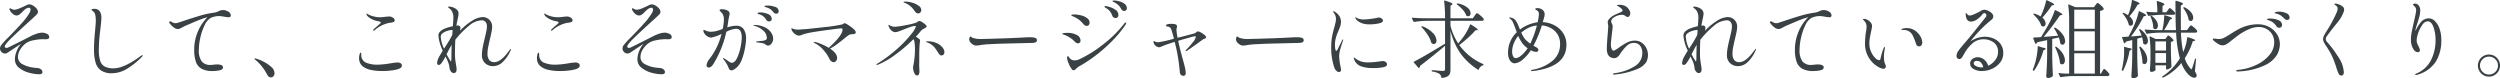 <svg xmlns="http://www.w3.org/2000/svg" width="590.36" height="18.475" viewBox="0 0 590.36 18.475">
  <path id="パス_143443" data-name="パス 143443" d="M-290.68.64A9.528,9.528,0,0,1-292.96.3a6.462,6.462,0,0,1-2.38-1.14,2.524,2.524,0,0,1-1.04-2.1,5.221,5.221,0,0,1,.4-1.84,5.533,5.533,0,0,1,1.08-1.78q-.7.44-2.5,1.64-.66.44-.7.46a1.073,1.073,0,0,1-.64.2,1.084,1.084,0,0,1-.81-.37,1.157,1.157,0,0,1-.35-.81,1.385,1.385,0,0,1,.24-.74A20.2,20.2,0,0,1-297.8-8.2q1.82-1.86,3.03-3.21A14.407,14.407,0,0,0-293-13.74a1.969,1.969,0,0,0,.32-.88.493.493,0,0,0-.11-.33.361.361,0,0,0-.29-.13,1.8,1.8,0,0,0-.98.46,6.875,6.875,0,0,0-.6.56,4.7,4.7,0,0,1-.68.61,1.1,1.1,0,0,1-.64.21,1.392,1.392,0,0,1-.88-.36,2.9,2.9,0,0,1-.72-.88.644.644,0,0,1-.08-.28q0-.18.14-.18a1.313,1.313,0,0,1,.4.18,1.35,1.35,0,0,0,.68.16,4.1,4.1,0,0,0,1.31-.39q.93-.39,1.47-.67a1.408,1.408,0,0,1,.68-.2,1.775,1.775,0,0,1,.88.28,3.052,3.052,0,0,1,.82.69,1.258,1.258,0,0,1,.34.79.746.746,0,0,1-.15.46,2.89,2.89,0,0,1-.37.4q-.22.2-.34.32-.22.22-1.18,1.08-2.48,2.24-4.14,3.85t-1.66,2.07a.339.339,0,0,0,.1.23.359.359,0,0,0,.28.11,1.513,1.513,0,0,0,.52-.14q.86-.42,2.36-1.17t2.78-1.41a9.58,9.58,0,0,1,1.48-.63A4.205,4.205,0,0,1-290-9.18a2.508,2.508,0,0,1,1.19.28.835.835,0,0,1,.53.74.43.43,0,0,1-.23.43,1.484,1.484,0,0,1-.63.11l-.62-.02a11.68,11.68,0,0,0-2.4.29,4.02,4.02,0,0,0-2.14,1.11,5.432,5.432,0,0,0-1.06,1.48,3.345,3.345,0,0,0-.3,1.36,1.818,1.818,0,0,0,.96,1.6,7.079,7.079,0,0,0,2.66.86q.58.08.94.1a1.558,1.558,0,0,1,.91.34.809.809,0,0,1,.31.6.434.434,0,0,1-.22.43A1.3,1.3,0,0,1-290.68.64Zm17.2-.24a4.388,4.388,0,0,1-2.55-.65,3.4,3.4,0,0,1-1.3-1.88,11.082,11.082,0,0,1-.37-3.13q0-1.9.26-4.46.16-1.68.16-2.22a6.2,6.2,0,0,0-.15-1.55,1.445,1.445,0,0,0-.67-.87q-.16-.1-.16-.22,0-.22.56-.22a1.5,1.5,0,0,1,1.36.58,2.856,2.856,0,0,1,.38,1.58q0,.66-.28,3a38.677,38.677,0,0,0-.32,4.5,8.215,8.215,0,0,0,.33,2.62,2.346,2.346,0,0,0,1.08,1.35,4.454,4.454,0,0,0,2.11.41q2.4,0,6.36-2.9.04-.02.19-.12a.48.48,0,0,1,.23-.1q.06,0,.06.08,0,.14-.26.4a17.877,17.877,0,0,1-3.47,2.76A6.88,6.88,0,0,1-273.48.4Zm26.22-14.92a2.347,2.347,0,0,1,1.27.37,1.056,1.056,0,0,1,.59.89.408.408,0,0,1-.13.33.493.493,0,0,1-.33.11,6.023,6.023,0,0,1-1.12-.14l-.54-.08a4.614,4.614,0,0,0-.66-.06,4.352,4.352,0,0,0-1.15.15,4.7,4.7,0,0,0-.79.27,3.817,3.817,0,0,0-1.47,1.76,12.755,12.755,0,0,0-1,2.92,13.33,13.33,0,0,0-.35,2.8,4.426,4.426,0,0,0,.69,2.83,2.594,2.594,0,0,0,2.09.81l.56-.04a7.514,7.514,0,0,1,.92-.08q1.44,0,1.44.7,0,.52-.81.69a7.915,7.915,0,0,1-1.63.17,5.3,5.3,0,0,1-2.61-.54,2.987,2.987,0,0,1-1.35-1.64,8.6,8.6,0,0,1-.4-2.88,10.616,10.616,0,0,1,.89-4.31,10.2,10.2,0,0,1,2.25-3.33l-.16.04a11.376,11.376,0,0,0-1.59.52q-1.03.4-2.63,1.1l-.86.36q-.16.08-.7.36-.38.2-.6.3a1.1,1.1,0,0,1-.46.1,1.749,1.749,0,0,1-1.07-.46,4.089,4.089,0,0,1-.87-.92.44.44,0,0,1-.1-.24.192.192,0,0,1,.06-.14.192.192,0,0,1,.14-.06.53.53,0,0,1,.26.08q.04.02.34.19a1.482,1.482,0,0,0,.74.17,2.4,2.4,0,0,0,.34-.04l1.22-.4q2.24-.76,4.11-1.31a22.2,22.2,0,0,1,3.45-.75,2.475,2.475,0,0,0,.58-.15q.28-.11.36-.15A2.459,2.459,0,0,1-247.26-14.52ZM-236.84.68a11.441,11.441,0,0,0-2.64-3.36l-.21-.16q-.13-.1-.13-.16,0-.1.14-.1a1.8,1.8,0,0,1,.36.08,8.632,8.632,0,0,1,1.64.68,8.393,8.393,0,0,1,1.81,1.23,1.981,1.981,0,0,1,.79,1.43,1.065,1.065,0,0,1-.27.8.857.857,0,0,1-.61.26Q-236.46,1.38-236.84.68ZM-211.7-9.66q-.1,0-.1-.08a.333.333,0,0,1,.12-.22q.34-.34.88-.78.32-.28.58-.52t.26-.3q0-.22-.82-.36a4.712,4.712,0,0,1-1.41-.51,3.679,3.679,0,0,1-.97-.71,1.35,1.35,0,0,1-.15-.24.558.558,0,0,1-.07-.24q0-.08.04-.08l.08.02q.06.04.19.11t.37.19a5.256,5.256,0,0,0,1.2.4,5.978,5.978,0,0,0,1.28.16,8.884,8.884,0,0,0,1.24-.1q.72-.08,1-.08a1.33,1.33,0,0,1,.42.06q.86.3.86.86a.389.389,0,0,1-.21.36,2.908,2.908,0,0,1-.93.2A7.519,7.519,0,0,0-211.4-9.8.627.627,0,0,1-211.7-9.66Zm2.04,9.54a12.708,12.708,0,0,1-2.61-.25,4.623,4.623,0,0,1-1.91-.81,2.376,2.376,0,0,1-.92-1.98,2.961,2.961,0,0,1,.12-.92q.12-.38.24-.38.16,0,.16.38v.3a1.9,1.9,0,0,0,1.46,1.8,6.759,6.759,0,0,0,2.36.36,20.683,20.683,0,0,0,3.18-.34,13.516,13.516,0,0,1,1.52-.18,1.315,1.315,0,0,1,.79.2.637.637,0,0,1,.27.54q0,.56-1,.86a9.858,9.858,0,0,1-1.59.3A17.2,17.2,0,0,1-209.66-.12Zm30.4-5.24q.04,0,.04.06a1.693,1.693,0,0,1-.18.48,7.954,7.954,0,0,1-2.04,2.8,3.305,3.305,0,0,1-1.96.74,2.655,2.655,0,0,1-1.98-.73,2.525,2.525,0,0,1-.72-1.85,9.592,9.592,0,0,1,.17-1.74q.17-.92.51-2.32.26-1.08.38-1.68a5.408,5.408,0,0,0,.12-1.04,1.631,1.631,0,0,0-.32-1.08,1.112,1.112,0,0,0-.9-.38,5.02,5.02,0,0,0-3.09,1.35,20.922,20.922,0,0,0-3.15,3.25q-.08,1.7-.08,3.2,0,.8.04,1.16.06.62.22,1.64a5.432,5.432,0,0,1,.12.96q0,.9-.7.9a.824.824,0,0,1-.6-.35,1.506,1.506,0,0,1-.36-.79,6.149,6.149,0,0,0-.18-.97,6.912,6.912,0,0,0-.4-1.03l-.38-.78a9.948,9.948,0,0,1-.92,1.54q-.36.46-.64.46-.42,0-.42-.48a3.977,3.977,0,0,1,.6-1.66q.5-.86.74-1.24a9.789,9.789,0,0,1-1.02-3.48,1.411,1.411,0,0,1,.14-.7,2.221,2.221,0,0,1,.5-.54,4.011,4.011,0,0,1,1.15-.59,10.5,10.5,0,0,1,1.61-.45q.12-1.36.12-2.18a2.712,2.712,0,0,0-.56-1.68,3.154,3.154,0,0,0-.41-.37q-.29-.23-.29-.29t.09-.09a.6.6,0,0,1,.19-.03,1.741,1.741,0,0,1,.46.06,3.025,3.025,0,0,1,1.23.56,1.261,1.261,0,0,1,.51,1.04,3.8,3.8,0,0,1-.07.65q-.07.39-.17.79l-.08.4q-.04.2-.08.38a2.7,2.7,0,0,0-.06.32q-.02.16-.04.3a2.454,2.454,0,0,1,.34-.02.522.522,0,0,1,.6.58,2.153,2.153,0,0,1-.12.68,13.913,13.913,0,0,1,3.02-2.48,5,5,0,0,1,2.34-.78,2.232,2.232,0,0,1,1.6.63,2.227,2.227,0,0,1,.66,1.69,6.429,6.429,0,0,1-.15,1.19q-.15.75-.33,1.51-.3,1.24-.46,2.06a7.972,7.972,0,0,0-.16,1.52,2.453,2.453,0,0,0,.4,1.53,1.479,1.479,0,0,0,1.24.51q1.54,0,3.52-2.78Q-179.34-5.36-179.26-5.36Zm-16.56-2.86a7.731,7.731,0,0,0,.78,2.82l.32-.5a26.782,26.782,0,0,0,1.5-2.52l.12-.26.08-1.14h-.08a4.145,4.145,0,0,0-1.05.18,3.709,3.709,0,0,0-1.16.54A1.054,1.054,0,0,0-195.82-8.22Zm2.38,5.82q.08,0,.11-.3t.03-.96q0-1.36.06-2.64-.52.84-1.2,2.22.28.56.6,1.08.08.12.22.36T-193.44-2.4Zm23.74-7.26q-.1,0-.1-.08a.333.333,0,0,1,.12-.22q.34-.34.88-.78.32-.28.58-.52t.26-.3q0-.22-.82-.36a4.712,4.712,0,0,1-1.41-.51,3.679,3.679,0,0,1-.97-.71,1.35,1.35,0,0,1-.15-.24.558.558,0,0,1-.07-.24q0-.08.04-.08l.08.02q.06.04.19.11t.37.19a5.256,5.256,0,0,0,1.2.4,5.978,5.978,0,0,0,1.28.16,8.884,8.884,0,0,0,1.24-.1q.72-.08,1-.08a1.33,1.33,0,0,1,.42.06q.86.3.86.86a.389.389,0,0,1-.21.36,2.908,2.908,0,0,1-.93.2A7.519,7.519,0,0,0-169.4-9.8.627.627,0,0,1-169.7-9.66Zm2.04,9.54a12.708,12.708,0,0,1-2.61-.25,4.623,4.623,0,0,1-1.91-.81,2.376,2.376,0,0,1-.92-1.98,2.961,2.961,0,0,1,.12-.92q.12-.38.24-.38.16,0,.16.38v.3a1.9,1.9,0,0,0,1.46,1.8,6.759,6.759,0,0,0,2.36.36,20.683,20.683,0,0,0,3.18-.34,13.516,13.516,0,0,1,1.52-.18,1.315,1.315,0,0,1,.79.2.637.637,0,0,1,.27.54q0,.56-1,.86a9.858,9.858,0,0,1-1.59.3A17.2,17.2,0,0,1-167.66-.12Zm23.98.76A9.528,9.528,0,0,1-145.96.3a6.462,6.462,0,0,1-2.38-1.14,2.524,2.524,0,0,1-1.04-2.1,5.221,5.221,0,0,1,.4-1.84,5.532,5.532,0,0,1,1.08-1.78q-.7.44-2.5,1.64-.66.44-.7.46a1.073,1.073,0,0,1-.64.2,1.084,1.084,0,0,1-.81-.37,1.157,1.157,0,0,1-.35-.81,1.385,1.385,0,0,1,.24-.74A20.206,20.206,0,0,1-150.8-8.2q1.82-1.86,3.03-3.21A14.408,14.408,0,0,0-146-13.74a1.969,1.969,0,0,0,.32-.88.493.493,0,0,0-.11-.33.361.361,0,0,0-.29-.13,1.8,1.8,0,0,0-.98.46,6.877,6.877,0,0,0-.6.56,4.7,4.7,0,0,1-.68.61,1.1,1.1,0,0,1-.64.21,1.392,1.392,0,0,1-.88-.36,2.9,2.9,0,0,1-.72-.88.645.645,0,0,1-.08-.28q0-.18.14-.18a1.312,1.312,0,0,1,.4.18,1.35,1.35,0,0,0,.68.16,4.1,4.1,0,0,0,1.31-.39q.93-.39,1.47-.67a1.408,1.408,0,0,1,.68-.2,1.775,1.775,0,0,1,.88.28,3.052,3.052,0,0,1,.82.69,1.258,1.258,0,0,1,.34.79.746.746,0,0,1-.15.46,2.891,2.891,0,0,1-.37.4q-.22.2-.34.32-.22.22-1.18,1.08-2.48,2.24-4.14,3.85t-1.66,2.07a.339.339,0,0,0,.1.23.359.359,0,0,0,.28.11,1.513,1.513,0,0,0,.52-.14q.86-.42,2.36-1.17t2.78-1.41a9.579,9.579,0,0,1,1.48-.63A4.205,4.205,0,0,1-143-9.18a2.508,2.508,0,0,1,1.19.28.835.835,0,0,1,.53.74.43.43,0,0,1-.23.43,1.484,1.484,0,0,1-.63.11l-.62-.02a11.68,11.68,0,0,0-2.4.29,4.02,4.02,0,0,0-2.14,1.11,5.433,5.433,0,0,0-1.06,1.48,3.345,3.345,0,0,0-.3,1.36,1.818,1.818,0,0,0,.96,1.6,7.079,7.079,0,0,0,2.66.86q.58.08.94.1a1.558,1.558,0,0,1,.91.34.809.809,0,0,1,.31.6.434.434,0,0,1-.22.43A1.3,1.3,0,0,1-143.68.64Zm25.02-16.22a5.425,5.425,0,0,1,1.76.3,1.094,1.094,0,0,1,.88,1.06.519.519,0,0,1-.17.41.527.527,0,0,1-.35.15.855.855,0,0,1-.7-.32,3.783,3.783,0,0,0-.65-.68,3.23,3.23,0,0,0-.85-.44,2.133,2.133,0,0,0-.3-.09,1.191,1.191,0,0,1-.23-.07.129.129,0,0,1-.09-.12Q-119.36-15.58-118.66-15.58Zm-7.4,4.76a2.016,2.016,0,0,1,1.77.81,3.86,3.86,0,0,1,.57,2.25,13.342,13.342,0,0,1-.22,2.04,15.465,15.465,0,0,1-.68,2.62,5.238,5.238,0,0,1-1.14,1.98,4.3,4.3,0,0,1-.74.6,1.312,1.312,0,0,1-.68.24.527.527,0,0,1-.45-.2,1.9,1.9,0,0,1-.25-.46q-.1-.26-.14-.34a6.393,6.393,0,0,0-.96-1.52.793.793,0,0,1-.22-.36q0-.04.06-.04a3.436,3.436,0,0,1,.78.44l.36.24a3.677,3.677,0,0,0,.52.34.888.888,0,0,0,.4.1q.68,0,1.21-1.08a10.661,10.661,0,0,0,.83-2.51,11.861,11.861,0,0,0,.3-2.33q0-2.1-1.3-2.1a5.952,5.952,0,0,0-2.34.72,24.424,24.424,0,0,1-3,7.5,2.625,2.625,0,0,1-.56.69.92.92,0,0,1-.58.25.519.519,0,0,1-.38-.16.543.543,0,0,1-.16-.4,3.054,3.054,0,0,1,.78-1.58,15.723,15.723,0,0,0,2.76-5.8,9.428,9.428,0,0,1-2.44.86,1.635,1.635,0,0,1-.85-.26,2.374,2.374,0,0,1-.71-.65,1.275,1.275,0,0,1-.28-.73q0-.18.1-.18a.682.682,0,0,1,.25.08q.17.08.27.12a2.916,2.916,0,0,0,1.16.24,5.531,5.531,0,0,0,1.32-.17q.54-.15,1.46-.49a10.686,10.686,0,0,0,.28-2.18,2.324,2.324,0,0,0-.42-1.52q-.14-.16-.37-.4t-.23-.32q0-.12.17-.18a1.309,1.309,0,0,1,.43-.06,2.913,2.913,0,0,1,.8.12,2.033,2.033,0,0,1,.66.3.8.8,0,0,1,.32.64,3.363,3.363,0,0,1-.12.64q-.1.4-.16.78-.14,1.04-.28,1.82A6.777,6.777,0,0,1-126.06-10.82Zm5.56-2.66q-.06-.02-.21-.06a.7.7,0,0,1-.22-.09.153.153,0,0,1-.07-.13q0-.2.64-.2a4.424,4.424,0,0,1,1.83.39,1.243,1.243,0,0,1,.87,1.15.522.522,0,0,1-.19.42.676.676,0,0,1-.45.16.706.706,0,0,1-.64-.36,3.835,3.835,0,0,0-.67-.81A2.31,2.31,0,0,0-120.5-13.48ZM-121.72-11a5.729,5.729,0,0,1,2.53.6,3.684,3.684,0,0,1,1.43,1.26,2.6,2.6,0,0,1,.44,1.34,1.851,1.851,0,0,1-.39,1.19,1.072,1.072,0,0,1-.81.49.717.717,0,0,1-.44-.15,2.794,2.794,0,0,0-.24-.17,1.813,1.813,0,0,0-.76-.28q-.48-.08-1.14-.16-.28-.04-.28-.12,0-.1.24-.12,1.3-.14,1.36-.14a2.172,2.172,0,0,0,.75-.24.512.512,0,0,0,.21-.46,2.335,2.335,0,0,0-.9-1.76,4.726,4.726,0,0,0-2.06-1.08q-.18-.04-.18-.12T-121.72-11Zm21.28-.42a2.658,2.658,0,0,1,.83.42,9.632,9.632,0,0,1,1.23.91q.56.49.56.81a.34.34,0,0,1-.22.36,2.011,2.011,0,0,1-.56.1,2.29,2.29,0,0,0-.64.1,2.906,2.906,0,0,0-.66.42l-.4.32q-1.2.98-2.06,1.61a9.615,9.615,0,0,1-1.54.95q1.68,1.1,1.68,2.24a1.048,1.048,0,0,1-.23.67.7.7,0,0,1-.57.29q-.68,0-1.14-1a8.092,8.092,0,0,0-1.29-1.87,6.316,6.316,0,0,0-2.01-1.59q-.28-.14-.28-.24,0-.08.16-.08a5.661,5.661,0,0,1,1.36.41,11.834,11.834,0,0,1,2.02.99q3.26-2.94,3.26-4.32,0-.28-.32-.28-.28,0-3.38.41t-4.4.69a9.607,9.607,0,0,0-1.66.5,1.533,1.533,0,0,1-.48.12,1.636,1.636,0,0,1-1.06-.44,2.454,2.454,0,0,1-.7-.86.674.674,0,0,1-.08-.3q0-.14.08-.14a.651.651,0,0,1,.18.06q.14.06.26.1a3.4,3.4,0,0,0,1.08.16q.18,0,.66-.04a5.608,5.608,0,0,1,.6-.04q1.06-.06,4.74-.49a36.654,36.654,0,0,0,4.36-.65,1.194,1.194,0,0,0,.34-.18A.494.494,0,0,1-100.44-11.42Zm14.18-4.8-.17-.06q-.11-.04-.11-.1,0-.14.52-.14a5.488,5.488,0,0,1,1.55.26,4.9,4.9,0,0,1,1.5.72,1.271,1.271,0,0,1,.63,1,.8.8,0,0,1-.23.59.707.707,0,0,1-.51.23q-.46,0-.88-.64a5.442,5.442,0,0,0-.85-.98A4.367,4.367,0,0,0-86.26-16.22Zm5.18,5.54a.336.336,0,0,1-.13.24,2.061,2.061,0,0,1-.45.28,3.517,3.517,0,0,0-.43.26,1.572,1.572,0,0,0-.31.26q-.48.62-1.22,1.4.52.34.75.52a.51.51,0,0,1,.23.4,2.422,2.422,0,0,1-.04.41,5.188,5.188,0,0,0-.06.57q-.08,1.08-.08,2.32,0,1.58-.01,1.99t-.01.49l.02.68q.04.48.04.74a1.969,1.969,0,0,1-.12.76.439.439,0,0,1-.44.28q-.4,0-.67-.62a3.084,3.084,0,0,1-.27-1.24,1.467,1.467,0,0,1,.02-.3,16.5,16.5,0,0,0,.29-1.79,18.984,18.984,0,0,0,.13-2.21A11.908,11.908,0,0,0-83.96-7a1.446,1.446,0,0,0-.24-.64,37.077,37.077,0,0,1-4.13,3.55,19.276,19.276,0,0,1-4.25,2.47.63.63,0,0,1-.24.06q-.12,0-.12-.08,0-.1.24-.24a32.964,32.964,0,0,0,4.72-3.53,26.893,26.893,0,0,0,3.2-3.35,5.646,5.646,0,0,0,1.16-1.88q0-.12-.18-.12a3.586,3.586,0,0,0-1.08.22q-.66.22-1.64.62-.6.24-1.14.43a2.727,2.727,0,0,1-.78.19,1.436,1.436,0,0,1-.92-.36,2.417,2.417,0,0,1-.7-1.08.635.635,0,0,1-.04-.18q0-.1.06-.1a.522.522,0,0,1,.21.09q.15.09.23.13a2.33,2.33,0,0,0,1.14.22A19.137,19.137,0,0,0-86-10.96a16.028,16.028,0,0,0,2.38-.56,1.667,1.667,0,0,0,.42-.24.916.916,0,0,1,.44-.18,1.4,1.4,0,0,1,.59.25,5.3,5.3,0,0,1,.75.55Q-81.08-10.84-81.08-10.68Zm.18,3.54a5.2,5.2,0,0,1,2.15.41,3.666,3.666,0,0,1,1.39,1.01,1.844,1.844,0,0,1,.48,1.12.829.829,0,0,1-.2.58.648.648,0,0,1-.5.22.588.588,0,0,1-.45-.21,2.914,2.914,0,0,1-.33-.44l-.2-.33q-.36-.54-.6-.85a3.783,3.783,0,0,0-.68-.65,4.124,4.124,0,0,0-1.08-.58q-.3-.12-.3-.18Q-81.22-7.14-80.9-7.14Zm11.64,1a1.463,1.463,0,0,1-.82-.2,2.361,2.361,0,0,1-.65-.54,1.118,1.118,0,0,1-.29-.74,1.154,1.154,0,0,1,.09-.44q.09-.22.19-.22a.492.492,0,0,1,.18.1,1.483,1.483,0,0,0,.42.24,5.809,5.809,0,0,0,1.8.26q.86-.02,2.62-.07t3-.09q2.66-.1,4.42-.2,1.02-.06,1.6-.06a4.19,4.19,0,0,1,1.22.14.59.59,0,0,1,.44.62q0,.48-.82.56-.4.04-1.1.04l-5.8.14q-1.54.04-3.35.14a18.721,18.721,0,0,0-2.35.22A4.3,4.3,0,0,1-69.26-6.14Zm34.84-8.16a.888.888,0,0,1-.72-.5,4.582,4.582,0,0,0-.61-.84,3.7,3.7,0,0,0-.81-.6,2.742,2.742,0,0,0-.28-.14,1.337,1.337,0,0,1-.24-.13q-.1-.07-.1-.13,0-.14.34-.14a4.924,4.924,0,0,1,1.22.19,3.665,3.665,0,0,1,1.27.6,1.257,1.257,0,0,1,.55,1.05.578.578,0,0,1-.2.48A.663.663,0,0,1-34.42-14.3Zm-2.04,1.66a.937.937,0,0,1-.44-.13.724.724,0,0,1-.34-.43,3.962,3.962,0,0,0-.53-.99,2.982,2.982,0,0,0-.83-.73q-.04-.02-.19-.11a1.179,1.179,0,0,1-.22-.16.2.2,0,0,1-.07-.13q0-.14.26-.14a4.686,4.686,0,0,1,.97.22,4.571,4.571,0,0,1,1.4.69,1.417,1.417,0,0,1,.65,1.19.71.71,0,0,1-.19.54A.657.657,0,0,1-36.46-12.64Zm-6.78,1.86a1.015,1.015,0,0,1-.42-.1.776.776,0,0,1-.32-.24,7.706,7.706,0,0,0-.89-.93,6.9,6.9,0,0,0-.91-.63,4.64,4.64,0,0,0-.55-.27,3.1,3.1,0,0,1-.37-.17.481.481,0,0,1-.12-.05.149.149,0,0,1-.1-.13q0-.18.68-.18a6.575,6.575,0,0,1,1.65.22,3.891,3.891,0,0,1,1.42.66,1.288,1.288,0,0,1,.57,1.04.9.9,0,0,1-.17.55A.552.552,0,0,1-43.24-10.78ZM-46.36-.3a.6.6,0,0,1-.46-.28,5.386,5.386,0,0,1-.75-1.4,4.188,4.188,0,0,1-.35-1.3q0-.34.2-.34.08,0,.22.18l.28.36a1.412,1.412,0,0,0,1.1.44,2.511,2.511,0,0,0,1.1-.26,28.757,28.757,0,0,0,5.63-3.51,27.557,27.557,0,0,0,4.97-4.91q.18-.26.34-.26a.106.106,0,0,1,.12.12.743.743,0,0,1-.14.38,26.233,26.233,0,0,1-3.44,4.13,36.416,36.416,0,0,1-3.99,3.43,31.047,31.047,0,0,1-3.55,2.3,3.536,3.536,0,0,0-.64.5,3.112,3.112,0,0,1-.36.32A.48.48,0,0,1-46.36-.3Zm1.02-6.36a.792.792,0,0,1-.37-.1,1.274,1.274,0,0,1-.31-.22,6.591,6.591,0,0,0-.78-.72q-.3-.22-.76-.5a5.073,5.073,0,0,0-.85-.41q-.37-.13-.47-.17-.16-.06-.16-.14,0-.12.43-.17a7.189,7.189,0,0,1,.83-.05,4.442,4.442,0,0,1,2.12.49,1.482,1.482,0,0,1,.92,1.33.716.716,0,0,1-.16.46A.533.533,0,0,1-45.34-6.66ZM-17-9.48a1.765,1.765,0,0,1,.68.26,5.1,5.1,0,0,1,.86.58q.38.32.38.52a.266.266,0,0,1-.1.22,1.594,1.594,0,0,1-.32.18,1.116,1.116,0,0,0-.42.2l-.44.32q-2.62,1.9-3.22,2.28a.532.532,0,0,1-.24.1.088.088,0,0,1-.1-.1.328.328,0,0,1,.12-.2,19.375,19.375,0,0,0,1.56-1.76,2.8,2.8,0,0,0,.72-1.32q0-.14-.18-.14A10.685,10.685,0,0,0-19.11-8q-1.23.34-2.57.74.26,1.24.59,2.51t.41,1.55q.4,1.38.59,2.22A6.425,6.425,0,0,1-19.9.36a.669.669,0,0,1-.15.5.607.607,0,0,1-.43.14.758.758,0,0,1-.57-.24A.986.986,0,0,1-21.3.1,41.514,41.514,0,0,0-22.5-7q-.98.3-2.04.66l-1.06.42a2.615,2.615,0,0,1-.32.14.817.817,0,0,1-.26.04,1.261,1.261,0,0,1-.9-.42A1.21,1.21,0,0,1-27.5-7q0-.22.08-.22a.474.474,0,0,1,.17.08,1.491,1.491,0,0,0,.31.14,2.248,2.248,0,0,0,.58.08,25.828,25.828,0,0,0,3.68-.84q-.36-1.4-.58-2.04a1.268,1.268,0,0,0-.35-.61,1.582,1.582,0,0,0-.73-.25.36.36,0,0,1-.16-.03.112.112,0,0,1-.06-.11.337.337,0,0,1,.15-.26.854.854,0,0,1,.41-.16,4.065,4.065,0,0,1,.64-.04,3.432,3.432,0,0,1,1.06.12.455.455,0,0,1,.34.46,2.236,2.236,0,0,1-.1.54,1.325,1.325,0,0,0-.02.28,8.42,8.42,0,0,0,.12,1.14q.1.54.14.74l.48-.12q.68-.16,2.06-.52t1.52-.42a2.134,2.134,0,0,0,.35-.25A.681.681,0,0,1-17-9.48ZM-6.26-6.14a1.463,1.463,0,0,1-.82-.2,2.361,2.361,0,0,1-.65-.54,1.118,1.118,0,0,1-.29-.74,1.154,1.154,0,0,1,.09-.44q.09-.22.19-.22a.492.492,0,0,1,.18.1,1.483,1.483,0,0,0,.42.24,5.809,5.809,0,0,0,1.8.26q.86-.02,2.62-.07t3-.09q2.66-.1,4.42-.2Q5.72-8.1,6.3-8.1a4.19,4.19,0,0,1,1.22.14.59.59,0,0,1,.44.62q0,.48-.82.56-.4.04-1.1.04L.24-6.6q-1.54.04-3.35.14a18.721,18.721,0,0,0-2.35.22A4.3,4.3,0,0,1-6.26-6.14ZM16.28.12a.939.939,0,0,1-.61-.31,1.746,1.746,0,0,1-.47-.73,14.231,14.231,0,0,1-.74-4.94,13.019,13.019,0,0,1,.2-2.4,21.951,21.951,0,0,1,.54-2.2q.14-.54.26-1.06a4.087,4.087,0,0,0,.12-.9,2.354,2.354,0,0,0-.14-.78,1.83,1.83,0,0,0-.36-.64.713.713,0,0,1-.16-.3q0-.1.08-.1a.684.684,0,0,1,.32.12,3.515,3.515,0,0,1,1.05,1,2.6,2.6,0,0,1,.39,1.48,2.708,2.708,0,0,1-.12.78,7.739,7.739,0,0,1-.28.78q-.16.38-.2.5a10.642,10.642,0,0,0-.62,1.7,6.337,6.337,0,0,0-.2,1.58,5.546,5.546,0,0,0,.08.97q.08.45.24.45.1,0,.34-.4l.36-.74.68-1.36q.14-.22.2-.22t.06.08l-.06.24q-.26.7-.58,1.81a6.932,6.932,0,0,0-.32,1.85,14.331,14.331,0,0,0,.34,2.56,5.979,5.979,0,0,1,.1.64.5.5,0,0,1-.16.4A.509.509,0,0,1,16.28.12Zm7.24-11.26a5.367,5.367,0,0,1-1.44-.16,3.98,3.98,0,0,1-1.17-.52,1.948,1.948,0,0,1-.69-.7.614.614,0,0,1-.08-.24.053.053,0,0,1,.06-.06.494.494,0,0,1,.21.1,1.817,1.817,0,0,0,.29.16,3.8,3.8,0,0,0,1.44.26,13.209,13.209,0,0,0,1.53-.12q.97-.12,1.61-.26a1.286,1.286,0,0,1,.38-.08,1.174,1.174,0,0,1,.7.23.629.629,0,0,1,.32.49q0,.46-1.02.68A10.127,10.127,0,0,1,23.52-11.14Zm.7,10.32a8.1,8.1,0,0,1-2.7-.41,2.668,2.668,0,0,1-1.64-1.63,1.671,1.671,0,0,1-.12-.36.071.071,0,0,1,.08-.08.269.269,0,0,1,.15.07q.09.07.15.11a4.688,4.688,0,0,0,1.74.84,5.883,5.883,0,0,0,1.38.12,19.2,19.2,0,0,0,2.66-.24l.68-.08a1.138,1.138,0,0,1,.75.24.679.679,0,0,1,.29.52q0,.54-.95.72A13.733,13.733,0,0,1,24.22-.82Zm24.1-12.36q.06-.08.18-.25a2.047,2.047,0,0,1,.21-.26.252.252,0,0,1,.17-.09,2.341,2.341,0,0,1,.81.55,3.4,3.4,0,0,1,.79.83.505.505,0,0,1,0,.2.5.5,0,0,1-.48.22H42.62v1.16a14.067,14.067,0,0,0,1.82,4.18q.5-.58.86-1.06a12.777,12.777,0,0,0,1.11-1.64,12.293,12.293,0,0,0,.83-1.7q.06-.16.22-.06,1.62,1,1.62,1.24,0,.06-.2.1l-.36.02a19.116,19.116,0,0,1-1.73,1.75q-1.05.95-2.09,1.73a13.523,13.523,0,0,0,5.62,4.48q.1.06.1.12a.2.2,0,0,1-.04.14.251.251,0,0,1-.1.06,1.491,1.491,0,0,0-.96.96q-.06.16-.2.06a14.924,14.924,0,0,1-4.01-3.67,15.783,15.783,0,0,1-2.49-5.55V-.48a2.88,2.88,0,0,1-.14.98,1.272,1.272,0,0,1-.57.64,3.255,3.255,0,0,1-1.27.36H40.6q-.1,0-.14-.14A1.312,1.312,0,0,0,40,.54,4.265,4.265,0,0,0,38.34,0q-.16-.04-.16-.16V-.18q0-.18.16-.14a2.049,2.049,0,0,0,.29.02,2.5,2.5,0,0,1,.31.02q1.64.14,1.9.14a.541.541,0,0,0,.4-.11.546.546,0,0,0,.1-.37V-6.08q-2.64,2.24-5.9,4.74a.955.955,0,0,1-.18.46.105.105,0,0,1-.11.05.153.153,0,0,1-.11-.07L33.98-2.12q-.1-.14.04-.22,2.16-1.1,7.32-4.24v-5.4h-4.4a21.442,21.442,0,0,0-2.86.26h-.06a.169.169,0,0,1-.14-.1l-.36-.72a.116.116,0,0,1-.02-.08q0-.1.14-.1,1.1.1,2.44.14h5.26v-.14a31,31,0,0,0-.22-3.9v-.04q0-.16.18-.1,1.8.54,1.8.8,0,.1-.16.2l-.32.22v2.96H47.9Zm-4.14-2.64q-.12-.1-.06-.2a.217.217,0,0,1,.2-.06,4.939,4.939,0,0,1,2.31.99,1.854,1.854,0,0,1,.75,1.33.775.775,0,0,1-.16.5.512.512,0,0,1-.42.2.75.75,0,0,1-.34-.08.338.338,0,0,1-.14-.16,4.05,4.05,0,0,0-.83-1.33A7.808,7.808,0,0,0,44.18-15.82Zm-8.36,5.36q-.1-.12-.02-.2a.185.185,0,0,1,.22-.02,6.524,6.524,0,0,1,2.5,1.63,2.738,2.738,0,0,1,.8,1.71.962.962,0,0,1-.18.61.559.559,0,0,1-.46.23.908.908,0,0,1-.46-.16.192.192,0,0,1-.12-.16,6.592,6.592,0,0,0-.87-1.85A11.371,11.371,0,0,0,35.82-10.46Zm28.6-1.22a6.679,6.679,0,0,1,2.72.74,5.43,5.43,0,0,1,2.07,1.85A4.892,4.892,0,0,1,70-6.32q0,5.14-7.6,6.16l-.62.06q-.14,0-.14-.12,0-.08.16-.14a1.477,1.477,0,0,1,.29-.08.7.7,0,0,0,.17-.04,9.989,9.989,0,0,0,4.58-2.16,5.011,5.011,0,0,0,1.66-3.9,4.143,4.143,0,0,0-.58-2.22,4.159,4.159,0,0,0-1.56-1.48,5.6,5.6,0,0,0-2.16-.66,27.3,27.3,0,0,1-1.98,4.8l.46.26a2.707,2.707,0,0,1,.5.32.593.593,0,0,1,.2.42.418.418,0,0,1-.15.33.574.574,0,0,1-.39.13,2.854,2.854,0,0,1-1.24-.4A9.031,9.031,0,0,1,59.64-2.8a3.216,3.216,0,0,1-1.86.86,1.225,1.225,0,0,1-.72-.26,1.91,1.91,0,0,1-.6-.81,3.432,3.432,0,0,1-.24-1.37,6.566,6.566,0,0,1,2.06-4.9q-.2-.52-.28-.78-.42-1.1-.62-1.55a1.916,1.916,0,0,0-.48-.69,2.24,2.24,0,0,0-.28-.24q-.14-.1-.14-.16,0-.08.12-.08a2.13,2.13,0,0,1,.82.24,1.551,1.551,0,0,1,.63.54,5.087,5.087,0,0,1,.51.94q.24.56.48,1.14a8.383,8.383,0,0,1,2.03-1.15,9.123,9.123,0,0,1,2.13-.57,9.859,9.859,0,0,0,.3-1.98.954.954,0,0,0-.1-.45,1.1,1.1,0,0,0-.36-.37q-.1-.06-.26-.15t-.16-.17q0-.08.15-.15a.872.872,0,0,1,.37-.07,1.833,1.833,0,0,1,1.22.42,1.287,1.287,0,0,1,.5,1.02,2.745,2.745,0,0,1-.11.72q-.11.4-.15.52t-.08.28Q64.48-11.86,64.42-11.68Zm-3.8,4.42q.4.34.84.68a22.09,22.09,0,0,0,1.56-4.3,5.823,5.823,0,0,0-1.96.55,7.25,7.25,0,0,0-1.72,1.15,9.823,9.823,0,0,0,.6,1.11A3.877,3.877,0,0,0,60.62-7.26Zm.22,1.76a5.384,5.384,0,0,1-1.2-1.12,8.562,8.562,0,0,1-1.02-1.8,6.818,6.818,0,0,0-1.06,1.81,5.26,5.26,0,0,0-.38,1.93,2.34,2.34,0,0,0,.23,1.06.689.689,0,0,0,.61.46,2.246,2.246,0,0,0,1.25-.58,7.431,7.431,0,0,0,1.49-1.64ZM81.26.72Q81,.72,81,.6a.143.143,0,0,1,.11-.14,2.173,2.173,0,0,1,.33-.08,11.751,11.751,0,0,0,4.83-1.72,3.574,3.574,0,0,0,1.65-3.02,2.679,2.679,0,0,0-.53-1.76,1.85,1.85,0,0,0-1.51-.64,2.4,2.4,0,0,0-1.67.72,12.29,12.29,0,0,0-1.73,2.18,1.578,1.578,0,0,1-.53.49,1.193,1.193,0,0,1-.55.21q-1.86,0-1.86-2.22,0-.94.22-3.62.12-1.56.12-1.62,0-.12-.06-.6a1.26,1.26,0,0,1-.06-.4.962.962,0,0,1,.18-.61,5.1,5.1,0,0,1,.58-.59,3.576,3.576,0,0,1,.68-.46q.38-.2.98-.46a6.608,6.608,0,0,0,.82-.37q.26-.15.26-.31,0-.2-.34-.5a4.478,4.478,0,0,0-.72-.52,1.253,1.253,0,0,0-.17-.09q-.11-.05-.11-.11t.25-.09a3.492,3.492,0,0,1,.39-.03,2.9,2.9,0,0,1,1.37.31,2.432,2.432,0,0,1,.99,1.07,1.267,1.267,0,0,1,.16.64.946.946,0,0,1-.2.61.553.553,0,0,1-.42.25.5.5,0,0,1-.29-.09,1.914,1.914,0,0,0-.17-.11,1.966,1.966,0,0,0-.42-.24,1.42,1.42,0,0,0-.52-.08,3.6,3.6,0,0,0-2,.72,1.032,1.032,0,0,0-.36.4,1.065,1.065,0,0,0-.12.48.864.864,0,0,0,.14.42,1.7,1.7,0,0,1,.2.76q0,.22-.14,1.38Q80.5-6.9,80.5-6.4a2.863,2.863,0,0,0,.17,1q.17.46.45.46a.834.834,0,0,0,.39-.13q.23-.13.49-.31t.38-.26a14.89,14.89,0,0,1,1.95-1.22,4.043,4.043,0,0,1,1.85-.44,2.722,2.722,0,0,1,1.6.49,3.355,3.355,0,0,1,1.09,1.27,3.579,3.579,0,0,1,.39,1.62,3.745,3.745,0,0,1-.39,1.66A4.463,4.463,0,0,1,86.79-.62,17.291,17.291,0,0,1,81.64.68,2.448,2.448,0,0,1,81.26.72Zm33.48-6.08q.04,0,.04.06a1.693,1.693,0,0,1-.18.48,7.954,7.954,0,0,1-2.04,2.8,3.305,3.305,0,0,1-1.96.74,2.655,2.655,0,0,1-1.98-.73,2.525,2.525,0,0,1-.72-1.85,9.593,9.593,0,0,1,.17-1.74q.17-.92.51-2.32.26-1.08.38-1.68a5.408,5.408,0,0,0,.12-1.04,1.631,1.631,0,0,0-.32-1.08,1.112,1.112,0,0,0-.9-.38,5.02,5.02,0,0,0-3.09,1.35,20.921,20.921,0,0,0-3.15,3.25q-.08,1.7-.08,3.2,0,.8.04,1.16.06.62.22,1.64a5.433,5.433,0,0,1,.12.96q0,.9-.7.9a.824.824,0,0,1-.6-.35,1.506,1.506,0,0,1-.36-.79,6.151,6.151,0,0,0-.18-.97,6.913,6.913,0,0,0-.4-1.03l-.38-.78a9.949,9.949,0,0,1-.92,1.54q-.36.46-.64.46-.42,0-.42-.48a3.977,3.977,0,0,1,.6-1.66q.5-.86.74-1.24a9.789,9.789,0,0,1-1.02-3.48,1.411,1.411,0,0,1,.14-.7,2.221,2.221,0,0,1,.5-.54,4.011,4.011,0,0,1,1.15-.59,10.5,10.5,0,0,1,1.61-.45q.12-1.36.12-2.18a2.712,2.712,0,0,0-.56-1.68,3.152,3.152,0,0,0-.41-.37q-.29-.23-.29-.29t.09-.09a.6.6,0,0,1,.19-.03,1.741,1.741,0,0,1,.46.06,3.025,3.025,0,0,1,1.23.56,1.261,1.261,0,0,1,.51,1.04,3.8,3.8,0,0,1-.07.65q-.07.39-.17.79l-.08.4q-.04.2-.08.38a2.7,2.7,0,0,0-.06.32q-.02.16-.04.3a2.454,2.454,0,0,1,.34-.02.522.522,0,0,1,.6.58,2.153,2.153,0,0,1-.12.68,13.913,13.913,0,0,1,3.02-2.48,5,5,0,0,1,2.34-.78,2.232,2.232,0,0,1,1.6.63,2.227,2.227,0,0,1,.66,1.69,6.429,6.429,0,0,1-.15,1.19q-.15.75-.33,1.51-.3,1.24-.46,2.06a7.972,7.972,0,0,0-.16,1.52,2.453,2.453,0,0,0,.4,1.53,1.479,1.479,0,0,0,1.24.51q1.54,0,3.52-2.78Q114.66-5.36,114.74-5.36ZM98.18-8.22a7.731,7.731,0,0,0,.78,2.82l.32-.5a26.778,26.778,0,0,0,1.5-2.52l.12-.26.08-1.14h-.08a4.145,4.145,0,0,0-1.05.18,3.709,3.709,0,0,0-1.16.54A1.054,1.054,0,0,0,98.18-8.22Zm2.38,5.82q.08,0,.11-.3t.03-.96q0-1.36.06-2.64-.52.84-1.2,2.22.28.56.6,1.08.08.12.22.36T100.56-2.4Zm30.18-12.12a2.347,2.347,0,0,1,1.27.37,1.056,1.056,0,0,1,.59.89.408.408,0,0,1-.13.33.493.493,0,0,1-.33.11,6.023,6.023,0,0,1-1.12-.14l-.54-.08a4.614,4.614,0,0,0-.66-.06,4.352,4.352,0,0,0-1.15.15,4.7,4.7,0,0,0-.79.27,3.817,3.817,0,0,0-1.47,1.76,12.755,12.755,0,0,0-1,2.92,13.33,13.33,0,0,0-.35,2.8,4.426,4.426,0,0,0,.69,2.83,2.594,2.594,0,0,0,2.09.81l.56-.04a7.514,7.514,0,0,1,.92-.08q1.44,0,1.44.7,0,.52-.81.69a7.915,7.915,0,0,1-1.63.17,5.3,5.3,0,0,1-2.61-.54,2.987,2.987,0,0,1-1.35-1.64,8.6,8.6,0,0,1-.4-2.88,10.616,10.616,0,0,1,.89-4.31,10.2,10.2,0,0,1,2.25-3.33l-.16.04a11.377,11.377,0,0,0-1.59.52q-1.03.4-2.63,1.1l-.86.36q-.16.08-.7.36-.38.2-.6.3a1.1,1.1,0,0,1-.46.1,1.749,1.749,0,0,1-1.07-.46,4.089,4.089,0,0,1-.87-.92.44.44,0,0,1-.1-.24.192.192,0,0,1,.06-.14.192.192,0,0,1,.14-.06.53.53,0,0,1,.26.08q.04.02.34.19a1.482,1.482,0,0,0,.74.17,2.4,2.4,0,0,0,.34-.04l1.22-.4q2.24-.76,4.11-1.31a22.2,22.2,0,0,1,3.45-.75,2.475,2.475,0,0,0,.58-.15q.28-.11.36-.15A2.459,2.459,0,0,1,130.74-14.52ZM144.88-.66a2.467,2.467,0,0,1-1-.3,6.522,6.522,0,0,1-1.38-.96,6.339,6.339,0,0,1-1.98-5,16.188,16.188,0,0,1,.22-2.48,7.634,7.634,0,0,0,.14-1.18,1.965,1.965,0,0,0-.17-.83,2.513,2.513,0,0,0-.57-.75.274.274,0,0,1-.1-.16.1.1,0,0,1,.07-.09.377.377,0,0,1,.15-.03,1.814,1.814,0,0,1,.85.24,2.349,2.349,0,0,1,.76.64,1.3,1.3,0,0,1,.31.8,8.548,8.548,0,0,1-.22,1.24q-.2.96-.31,1.6a7.543,7.543,0,0,0-.11,1.28,4.72,4.72,0,0,0,.41,1.98,4.653,4.653,0,0,0,.97,1.44,1.543,1.543,0,0,0,.94.54q.24,0,.32-.4a13.773,13.773,0,0,1,.7-2.38,1.281,1.281,0,0,1,.14-.25q.08-.11.14-.11t.06.12a2.4,2.4,0,0,1-.04.34,9.351,9.351,0,0,0-.2,1.82q0,.38.06.98a1.677,1.677,0,0,0,.1.47q.08.21.1.27a1.415,1.415,0,0,1,.18.6.577.577,0,0,1-.14.41A.52.52,0,0,1,144.88-.66Zm8.42-5.3a.642.642,0,0,1-.5-.16,1.358,1.358,0,0,1-.24-.44,16.014,16.014,0,0,0-.71-1.8,2.445,2.445,0,0,0-1.09-1.22,2.7,2.7,0,0,0-1.24-.24h-.24q-.18,0-.18-.12,0-.08.2-.16a1.981,1.981,0,0,1,.39-.1,3.644,3.644,0,0,1,.69-.06,3.374,3.374,0,0,1,2.42.98,3.818,3.818,0,0,1,.98,1.35,3.131,3.131,0,0,1,.26,1.03,1.194,1.194,0,0,1-.18.66A.618.618,0,0,1,153.3-5.96Zm15.48-2.26a5.369,5.369,0,0,1,2.1.42,3.822,3.822,0,0,1,1.64,1.3,3.574,3.574,0,0,1,.64,2.16,3.506,3.506,0,0,1-.74,2.2,4.936,4.936,0,0,1-1.91,1.49,5.826,5.826,0,0,1-2.43.53,3.824,3.824,0,0,1-1.9-.47,1.433,1.433,0,0,1-.84-1.29,1.3,1.3,0,0,1,.54-1.09,2,2,0,0,1,1.24-.41,2.385,2.385,0,0,1,1.48.52,2.992,2.992,0,0,1,1,1.5,4.532,4.532,0,0,0,1.66-1.34,3.049,3.049,0,0,0,.66-1.9,2.6,2.6,0,0,0-1.04-2.29,4.106,4.106,0,0,0-2.42-.73,3.912,3.912,0,0,0-2.36.79,8.93,8.93,0,0,0-2.2,2.69q-.1.16-.3.51a2.053,2.053,0,0,1-.38.51.588.588,0,0,1-.4.16.628.628,0,0,1-.53-.22.826.826,0,0,1-.17-.52,2.2,2.2,0,0,1,.47-1.23q.47-.67,1.43-1.77.98-1.12,2.34-2.82t1.66-2.08l.62-.78.25-.3a1.97,1.97,0,0,0,.22-.31.527.527,0,0,0,.07-.25.586.586,0,0,0-.15-.38.415.415,0,0,0-.31-.18.747.747,0,0,0-.52.34,5.6,5.6,0,0,1-1.3,1.19,2.513,2.513,0,0,1-1.36.47q-1.08,0-1.24-1.48l-.02-.38q0-.16.08-.16.06,0,.34.32a.744.744,0,0,0,.54.28,3.469,3.469,0,0,0,1.04-.31,12.458,12.458,0,0,0,1.58-.79,1.625,1.625,0,0,1,.82-.28,2.249,2.249,0,0,1,.85.22,3.02,3.02,0,0,1,.89.58,1.048,1.048,0,0,1,.38.76,1.053,1.053,0,0,1-.48.86A28.618,28.618,0,0,0,165.4-7.1,6.049,6.049,0,0,1,168.78-8.22Zm-.8,7.24a3.379,3.379,0,0,0,.46-.04,2.459,2.459,0,0,0-.51-1.06,1.273,1.273,0,0,0-1.03-.44.76.76,0,0,0-.54.17.544.544,0,0,0-.18.41q0,.38.57.67A2.674,2.674,0,0,0,167.98-.98Zm14-12.04a15.662,15.662,0,0,0,.76-1.83,15.713,15.713,0,0,0,.54-1.87q.04-.2.22-.1,1.68.76,1.68,1a.1.1,0,0,1-.06.09.684.684,0,0,1-.14.05l-.36.08a26.348,26.348,0,0,1-2.24,2.88,1.844,1.844,0,0,1,.78,1.38.775.775,0,0,1-.16.5.493.493,0,0,1-.4.2.674.674,0,0,1-.38-.12.258.258,0,0,1-.12-.16,4.414,4.414,0,0,0-.68-1.29,7.625,7.625,0,0,0-1.08-1.21q-.12-.12-.02-.22.08-.08.26-.02A6.087,6.087,0,0,1,181.98-13.02Zm12.96-2.68q.08-.1.23-.3t.27-.2q.16,0,.73.52a3.135,3.135,0,0,1,.71.82q.06.08-.04.18a1.515,1.515,0,0,1-.82.36V.48h.22l.3-.54.15-.25a1.178,1.178,0,0,1,.16-.22A.21.21,0,0,1,197-.6q.16,0,.63.48a2.917,2.917,0,0,1,.59.76.346.346,0,0,1-.02.2.456.456,0,0,1-.44.22h-8.12a21.442,21.442,0,0,0-2.86.26h-.06a.169.169,0,0,1-.14-.1l-.34-.68-.02-.08q0-.14.16-.1a13.986,13.986,0,0,0,1.52.12h.82V-11.84a27.976,27.976,0,0,0-.22-3.88v-.04q0-.14.16-.08l1.5.64h4.42Zm-.16,5.6v-4.52h-4.86v4.52ZM186.1-8.46a11.289,11.289,0,0,0-.9-1.68q-.1-.14.04-.2a.255.255,0,0,1,.24,0,6.005,6.005,0,0,1,1.73,1.61,2.8,2.8,0,0,1,.55,1.51,1.086,1.086,0,0,1-.17.64.509.509,0,0,1-.43.24.89.89,0,0,1-.44-.16.464.464,0,0,1-.1-.2,5.45,5.45,0,0,0-.36-1.36l-1.54.36v4.02q.04,2.5.16,4.58a.271.271,0,0,1-.08.2,1.448,1.448,0,0,1-.46.3,1.558,1.558,0,0,1-.62.12.4.4,0,0,1-.29-.13.383.383,0,0,1-.13-.27q.08-1.18.14-2.29t.08-2.91V-7.42l-2.32.5a.706.706,0,0,1-.32.36l-.06.02q-.06,0-.14-.12l-.44-1.18-.02-.06q0-.12.14-.12.4-.04.7-.04.74-.04,1.02-.08.62-.96,1.62-2.72.48-.86.92-1.82a15.149,15.149,0,0,0,.68-1.72.132.132,0,0,1,.07-.1.162.162,0,0,1,.13.02,12.27,12.27,0,0,1,1.26.65q.36.23.36.35,0,.06-.22.14l-.38.1q-.74,1.12-1.78,2.5T182.7-8.18Zm3.82,3.54h4.86V-9.5h-4.86Zm-8.62-.92a.176.176,0,0,1,.05-.13.1.1,0,0,1,.13-.01l.94.32q.76.1.76.3,0,.1-.2.2l-.34.16a15.61,15.61,0,0,1-2.16,4.74q-.06.14-.22.04l-.04-.02a.157.157,0,0,1-.08-.22q.22-.56.48-1.36a15.378,15.378,0,0,0,.47-2.05A14.545,14.545,0,0,0,181.3-5.84Zm4.14.18a.116.116,0,0,1-.02-.11.2.2,0,0,1,.08-.09.209.209,0,0,1,.22.04,5.793,5.793,0,0,1,1.52,1.63,3.074,3.074,0,0,1,.48,1.51,1.259,1.259,0,0,1-.18.71.536.536,0,0,1-.46.27.776.776,0,0,1-.46-.18.271.271,0,0,1-.08-.2,7.784,7.784,0,0,0-.37-1.75A13.594,13.594,0,0,0,185.44-5.66Zm9.34,1.34h-4.86V.48h4.86Zm7.84-9a10.469,10.469,0,0,0,.58-1.71,12.22,12.22,0,0,0,.32-1.73q.04-.18.2-.12a9.2,9.2,0,0,1,1.28.52q.36.2.36.32,0,.08-.16.14l-.34.14a13.712,13.712,0,0,1-1.9,2.7,2.733,2.733,0,0,1,.65.78,1.608,1.608,0,0,1,.21.74.807.807,0,0,1-.16.52.493.493,0,0,1-.4.2.645.645,0,0,1-.36-.12.27.27,0,0,1-.12-.18,4.471,4.471,0,0,0-.51-1.27,7.844,7.844,0,0,0-.87-1.25q-.12-.12-.02-.2a.249.249,0,0,1,.24,0A5.807,5.807,0,0,1,202.62-13.32Zm14.32,2.98q.08-.1.19-.25a2.046,2.046,0,0,1,.19-.23.23.23,0,0,1,.16-.08q.16,0,.75.51a3.18,3.18,0,0,1,.73.79.346.346,0,0,1-.02.2.456.456,0,0,1-.44.22h-3.38a28.5,28.5,0,0,0,.52,4.58,9.835,9.835,0,0,0,.62-1.68,9.15,9.15,0,0,0,.32-1.7q.02-.18.2-.12,1.7.5,1.7.72,0,.08-.2.14l-.38.1a14.966,14.966,0,0,1-1.88,4,6.484,6.484,0,0,0,1.3,2.38q.16.22.24.22.1,0,.22-.32.4-1.16.64-2.08.04-.12.12-.12a.13.13,0,0,1,.11.04.242.242,0,0,1,.03.14l-.26,2.84a2.412,2.412,0,0,1,.42,1,.4.4,0,0,1-.08.26.57.57,0,0,1-.48.24,1.514,1.514,0,0,1-.79-.27,3.59,3.59,0,0,1-.77-.65,7.6,7.6,0,0,1-1.5-2.56,12.721,12.721,0,0,1-4.3,3.44.082.082,0,0,1-.06.02.142.142,0,0,1-.14-.1.143.143,0,0,1,.06-.22,13.252,13.252,0,0,0,4.08-4.24,27.618,27.618,0,0,1-.88-6.06H210a21.442,21.442,0,0,0-2.86.26h-.06a.169.169,0,0,1-.14-.1l-.36-.72a.116.116,0,0,1-.02-.08q0-.1.14-.1,1.1.1,2.44.14h1.58a15.569,15.569,0,0,0,.44-3.38.112.112,0,0,1,.06-.11.2.2,0,0,1,.14-.01,11.324,11.324,0,0,1,1.31.45q.37.17.37.29,0,.06-.18.14l-.34.14a18.96,18.96,0,0,1-1.38,2.48h2.8q-.12-2.5-.12-6.8a.112.112,0,0,1,.06-.11.2.2,0,0,1,.14-.01q1.58.44,1.58.7,0,.08-.18.22l-.34.24.02,5.76h1.46ZM212-14.48q.06-.08.16-.22a1.73,1.73,0,0,1,.17-.21.21.21,0,0,1,.15-.07q.16,0,.65.45a2.7,2.7,0,0,1,.61.71.505.505,0,0,1,0,.2.476.476,0,0,1-.46.22H210.4a21.442,21.442,0,0,0-2.86.26h-.06a.169.169,0,0,1-.14-.1l-.36-.7-.02-.08q0-.14.16-.1a14.939,14.939,0,0,0,1.56.12h.86a18.532,18.532,0,0,0-.14-2.5q0-.2.2-.14,1.62.5,1.62.76,0,.1-.16.2l-.3.2V-14h.92Zm3.7-.46q-.1-.16.04-.22h.02a.216.216,0,0,1,.22,0,4.345,4.345,0,0,1,1.55,1.2,2.12,2.12,0,0,1,.49,1.24.889.889,0,0,1-.17.56.5.5,0,0,1-.41.22.694.694,0,0,1-.4-.14.358.358,0,0,1-.12-.18,4.644,4.644,0,0,0-.42-1.35A7.111,7.111,0,0,0,215.7-14.94ZM204.74-8.4l1.08-.1a11.081,11.081,0,0,0-.56-1.3.136.136,0,0,1,.06-.2.185.185,0,0,1,.22.02,4.987,4.987,0,0,1,1.35,1.4,2.6,2.6,0,0,1,.43,1.3,1.087,1.087,0,0,1-.18.65.529.529,0,0,1-.44.25.722.722,0,0,1-.42-.16.271.271,0,0,1-.08-.2,8.264,8.264,0,0,0-.26-1.36l-1.14.34v4.12q.04,2.5.16,4.58a.271.271,0,0,1-.08.2,1.348,1.348,0,0,1-.43.31,1.437,1.437,0,0,1-.63.13.4.4,0,0,1-.29-.13.383.383,0,0,1-.13-.27q.08-1.18.14-2.29t.08-2.91V-7.44l-1.46.36a.7.7,0,0,1-.32.38l-.06.02q-.06,0-.14-.12l-.4-1.16-.02-.08q0-.12.14-.12l1.36-.08q.66-1.18,1.14-2.22a18.5,18.5,0,0,0,.75-1.84,15.873,15.873,0,0,0,.53-1.82q.04-.2.22-.1,1.54.7,1.54.94,0,.08-.2.14l-.38.1a26.122,26.122,0,0,1-1.33,2.35q-.81,1.29-1.67,2.41Zm3.22-4.52a.143.143,0,0,1,.06-.22h.02a.209.209,0,0,1,.22.04,3.793,3.793,0,0,1,1.08,1.13,2.212,2.212,0,0,1,.34,1.09,1.051,1.051,0,0,1-.18.63.515.515,0,0,1-.42.25.676.676,0,0,1-.42-.18.271.271,0,0,1-.08-.2,5,5,0,0,0-.18-1.25A8.875,8.875,0,0,0,207.96-12.92Zm3.76,4.84q.06-.08.18-.25t.24-.17q.16,0,.62.41a2.847,2.847,0,0,1,.6.67q.04.08-.06.18a.994.994,0,0,1-.56.24v2.02q.06,2.52.14,3.78a.271.271,0,0,1-.08.2,1.615,1.615,0,0,1-.47.34,1.257,1.257,0,0,1-.57.16.141.141,0,0,1-.16-.16v-.8h-2.52v.38q.02.22.02.34a.842.842,0,0,0,.02.2v.1a.223.223,0,0,1-.02.1,1.035,1.035,0,0,1-.4.29,1.362,1.362,0,0,1-.58.13.3.3,0,0,1-.24-.12.424.424,0,0,1-.1-.28q.08-.92.14-2.5V-4.28a27.976,27.976,0,0,0-.22-3.88V-8.2q0-.08.05-.1a.162.162,0,0,1,.13.02l1.3.6h2.26Zm-.12,3.12V-7.12h-2.52v2.16Zm-6.3-.7a.214.214,0,0,1,0-.13.121.121,0,0,1,.08-.07.175.175,0,0,1,.22.04,5.4,5.4,0,0,1,1.19,1.56,3.356,3.356,0,0,1,.37,1.42,1.5,1.5,0,0,1-.18.78.529.529,0,0,1-.46.3.622.622,0,0,1-.42-.18.271.271,0,0,1-.08-.2,8.152,8.152,0,0,0-.21-1.75A13.857,13.857,0,0,0,205.3-5.66Zm-3.62-.02a.176.176,0,0,1,.05-.13.1.1,0,0,1,.13-.01l.9.26q.74.08.74.28,0,.1-.2.2l-.32.18A16.944,16.944,0,0,1,201.5-.28a.157.157,0,0,1-.22.08l-.04-.02a.175.175,0,0,1-.1-.2,12.536,12.536,0,0,0,.26-1.24,15.839,15.839,0,0,0,.3-3.22Q201.7-5.44,201.68-5.68Zm7.4,1.32v2.3h2.52v-2.3Zm31.12-7.82a.98.98,0,0,1-.68-.34,7.133,7.133,0,0,0-.75-.67,3.061,3.061,0,0,0-.85-.41,2,2,0,0,0-.31-.09,1.45,1.45,0,0,1-.25-.07q-.1-.04-.1-.12,0-.14.37-.2a4.123,4.123,0,0,1,.65-.06,3.944,3.944,0,0,1,1.73.37,1.138,1.138,0,0,1,.77,1.03.494.494,0,0,1-.19.41A.624.624,0,0,1,240.2-12.18Zm-1.9,1.84a.775.775,0,0,1-.66-.38,3.767,3.767,0,0,0-.7-.8,3.021,3.021,0,0,0-.94-.52,2.245,2.245,0,0,0-.25-.08.98.98,0,0,1-.22-.08.13.13,0,0,1-.07-.12q0-.2.68-.2a4.967,4.967,0,0,1,1.97.38,1.239,1.239,0,0,1,.89,1.16.615.615,0,0,1-.19.45A.689.689,0,0,1,238.3-10.34ZM228.48-.02q-.3,0-.3-.16t.28-.2a12.852,12.852,0,0,0,4.41-1.17A8.887,8.887,0,0,0,236-3.9a4.6,4.6,0,0,0,1.14-2.94,3.658,3.658,0,0,0-.53-2.01,3.423,3.423,0,0,0-1.37-1.25,3.845,3.845,0,0,0-1.74-.42,5.893,5.893,0,0,0-2.49.6,12.692,12.692,0,0,0-1.96,1.08q-.67.48-1.73,1.3-.14.1-.6.48a5.8,5.8,0,0,1-.92.63,1.786,1.786,0,0,1-.84.25,2.022,2.022,0,0,1-1.03-.33,7.136,7.136,0,0,1-.95-.67q-.34-.28-.34-.44t.26-.16q.14,0,.57.05a6.1,6.1,0,0,0,.61.05,2.7,2.7,0,0,0,1.22-.3q.6-.3,1.6-.94,1.06-.68,1.91-1.13a10.37,10.37,0,0,1,2.01-.78,9.258,9.258,0,0,1,2.54-.33,5.41,5.41,0,0,1,2.52.61,4.9,4.9,0,0,1,1.89,1.7,4.426,4.426,0,0,1,.71,2.47,5.465,5.465,0,0,1-.62,2.33,6.506,6.506,0,0,1-2.84,2.52A15.993,15.993,0,0,1,228.48-.02ZM253,.94a.692.692,0,0,1-.64-.43,10.034,10.034,0,0,1-.52-1.35,23.66,23.66,0,0,0-1.04-2.81,18.654,18.654,0,0,0-1.1-1.93q-.1-.16-.44-.68a4.864,4.864,0,0,1-.46-.83,1.591,1.591,0,0,1-.12-.57,1.87,1.87,0,0,1,.19-.76,9.8,9.8,0,0,1,.65-1.14,30.689,30.689,0,0,0,2.4-4.46,2.485,2.485,0,0,0,.2-.84.73.73,0,0,0-.2-.54,2.644,2.644,0,0,0-.35-.28q-.23-.16-.23-.24,0-.12.26-.12a2.441,2.441,0,0,1,.76.17,3.292,3.292,0,0,1,.86.45.958.958,0,0,1,.44.8,2,2,0,0,1-.16.66,9.762,9.762,0,0,1-.61,1.24,11.2,11.2,0,0,1-1.01,1.38q-1.46,1.78-2.34,3.04a1.063,1.063,0,0,0-.22.64.978.978,0,0,0,.28.64,26.041,26.041,0,0,1,2.67,3.57A7.048,7.048,0,0,1,253.58.16a1.026,1.026,0,0,1-.14.56A.484.484,0,0,1,253,.94Zm20.68-13.5a2.044,2.044,0,0,1,1.4.64,4.551,4.551,0,0,1,1.1,1.8,7.854,7.854,0,0,1,.42,2.68,9.426,9.426,0,0,1-1.31,5.12A7.649,7.649,0,0,1,270.98.74a1.109,1.109,0,0,1-.36.08q-.18,0-.18-.14a.169.169,0,0,1,.1-.14,6.764,6.764,0,0,0,3.65-3.28,10.426,10.426,0,0,0,1.05-4.58,9.145,9.145,0,0,0-.5-3.21q-.5-1.33-1.34-1.33a1.637,1.637,0,0,0-1.26.81,7.088,7.088,0,0,0-.98,1.9,5.737,5.737,0,0,0-.38,1.81,1.929,1.929,0,0,0,.11.65,4.932,4.932,0,0,0,.33.71q.12.24.22.5a1.27,1.27,0,0,1,.1.44.447.447,0,0,1-.13.33.473.473,0,0,1-.35.13,1.112,1.112,0,0,1-.88-.47,3.15,3.15,0,0,1-.57-1.16,4.939,4.939,0,0,1-.19-1.31,10.189,10.189,0,0,1,.21-1.92q.21-1.08.57-2.62.18-.76.32-1.46a5.878,5.878,0,0,0,.14-1,1.1,1.1,0,0,0-.3-.78,2.556,2.556,0,0,0-.27-.27q-.17-.15-.17-.25t.14-.16a.862.862,0,0,1,.34-.06,1.072,1.072,0,0,1,.86.45,1.783,1.783,0,0,1,.36,1.15,5.392,5.392,0,0,1-.17,1.33q-.17.67-.51,1.73l-.2.6a5.564,5.564,0,0,0-.26,1.26,8.193,8.193,0,0,1,1.37-2.22A2.387,2.387,0,0,1,273.68-12.56ZM287.86,1.2a2.589,2.589,0,0,1-1.31-.35,2.575,2.575,0,0,1-.96-.95,2.572,2.572,0,0,1-.35-1.32,2.535,2.535,0,0,1,.35-1.3,2.575,2.575,0,0,1,.96-.95,2.589,2.589,0,0,1,1.31-.35,2.535,2.535,0,0,1,1.3.35,2.6,2.6,0,0,1,.95.95,2.535,2.535,0,0,1,.35,1.3,2.572,2.572,0,0,1-.35,1.32,2.6,2.6,0,0,1-.95.95A2.535,2.535,0,0,1,287.86,1.2Zm0-.5a2.043,2.043,0,0,0,1.5-.62,2.043,2.043,0,0,0,.62-1.5,2.02,2.02,0,0,0-.62-1.48,2.043,2.043,0,0,0-1.5-.62,2.043,2.043,0,0,0-1.5.62,2.02,2.02,0,0,0-.62,1.48,2.043,2.043,0,0,0,.62,1.5A2.043,2.043,0,0,0,287.86.7Z" transform="translate(299.9 16.895)" fill="#394144"/>
</svg>
